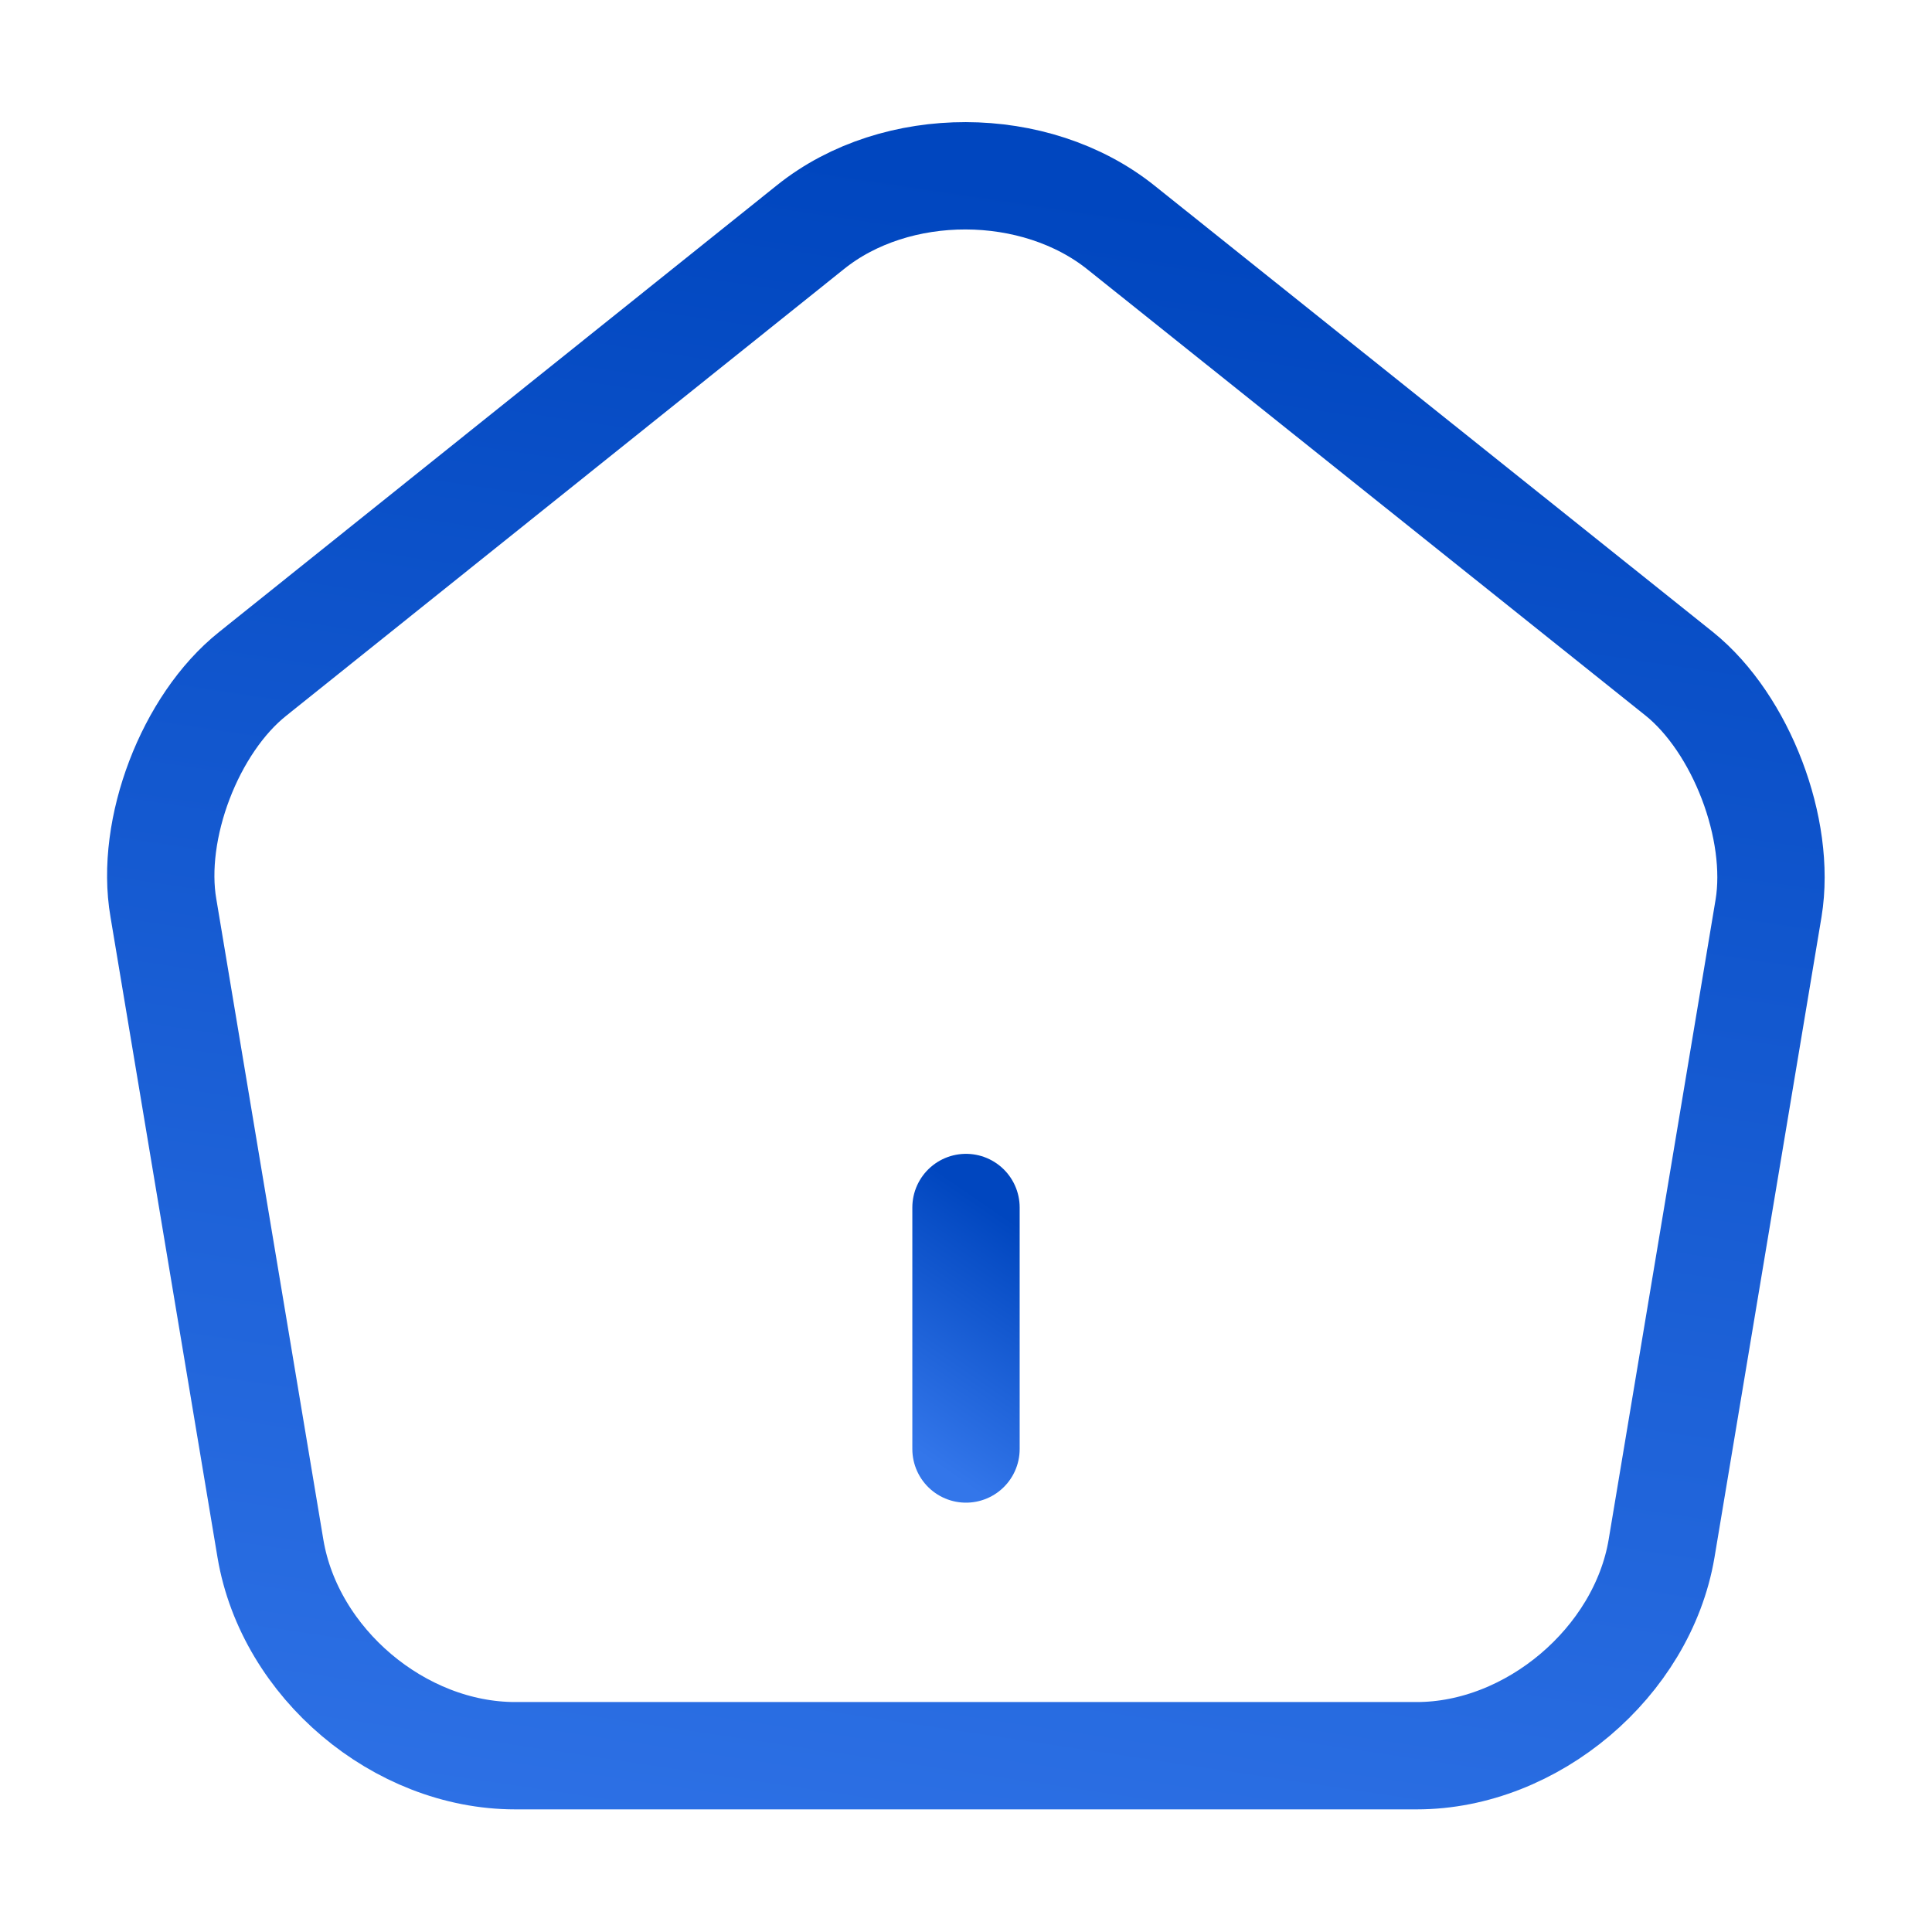 <svg width="36" height="36" viewBox="0 0 36 36" fill="none" xmlns="http://www.w3.org/2000/svg">
<path d="M18 27V22.5" stroke="url(#paint0_linear_4734_51873)" stroke-width="2" stroke-linecap="round" stroke-linejoin="round"/>
<path d="M15.105 4.23L4.71 12.555C3.54 13.485 2.79 15.45 3.045 16.92L5.04 28.86C5.4 30.99 7.44 32.715 9.6 32.715H26.4C28.545 32.715 30.6 30.975 30.96 28.86L32.955 16.92C33.195 15.45 32.445 13.485 31.29 12.555L20.895 4.245C19.29 2.955 16.695 2.955 15.105 4.23Z" stroke="url(#paint1_linear_4734_51873)" stroke-width="2" stroke-linecap="round" stroke-linejoin="round"/>
<defs>
<linearGradient id="paint0_linear_4734_51873" x1="18.5" y1="22.5" x2="15.92" y2="26.252" gradientUnits="userSpaceOnUse">
<stop stop-color="#0046BF"/>
<stop offset="1" stop-color="#3376EA"/>
</linearGradient>
<linearGradient id="paint1_linear_4734_51873" x1="17.997" y1="3.275" x2="12.697" y2="38.633" gradientUnits="userSpaceOnUse">
<stop stop-color="#0046BF"/>
<stop offset="1" stop-color="#3376EA"/>
</linearGradient>
</defs>
</svg>
